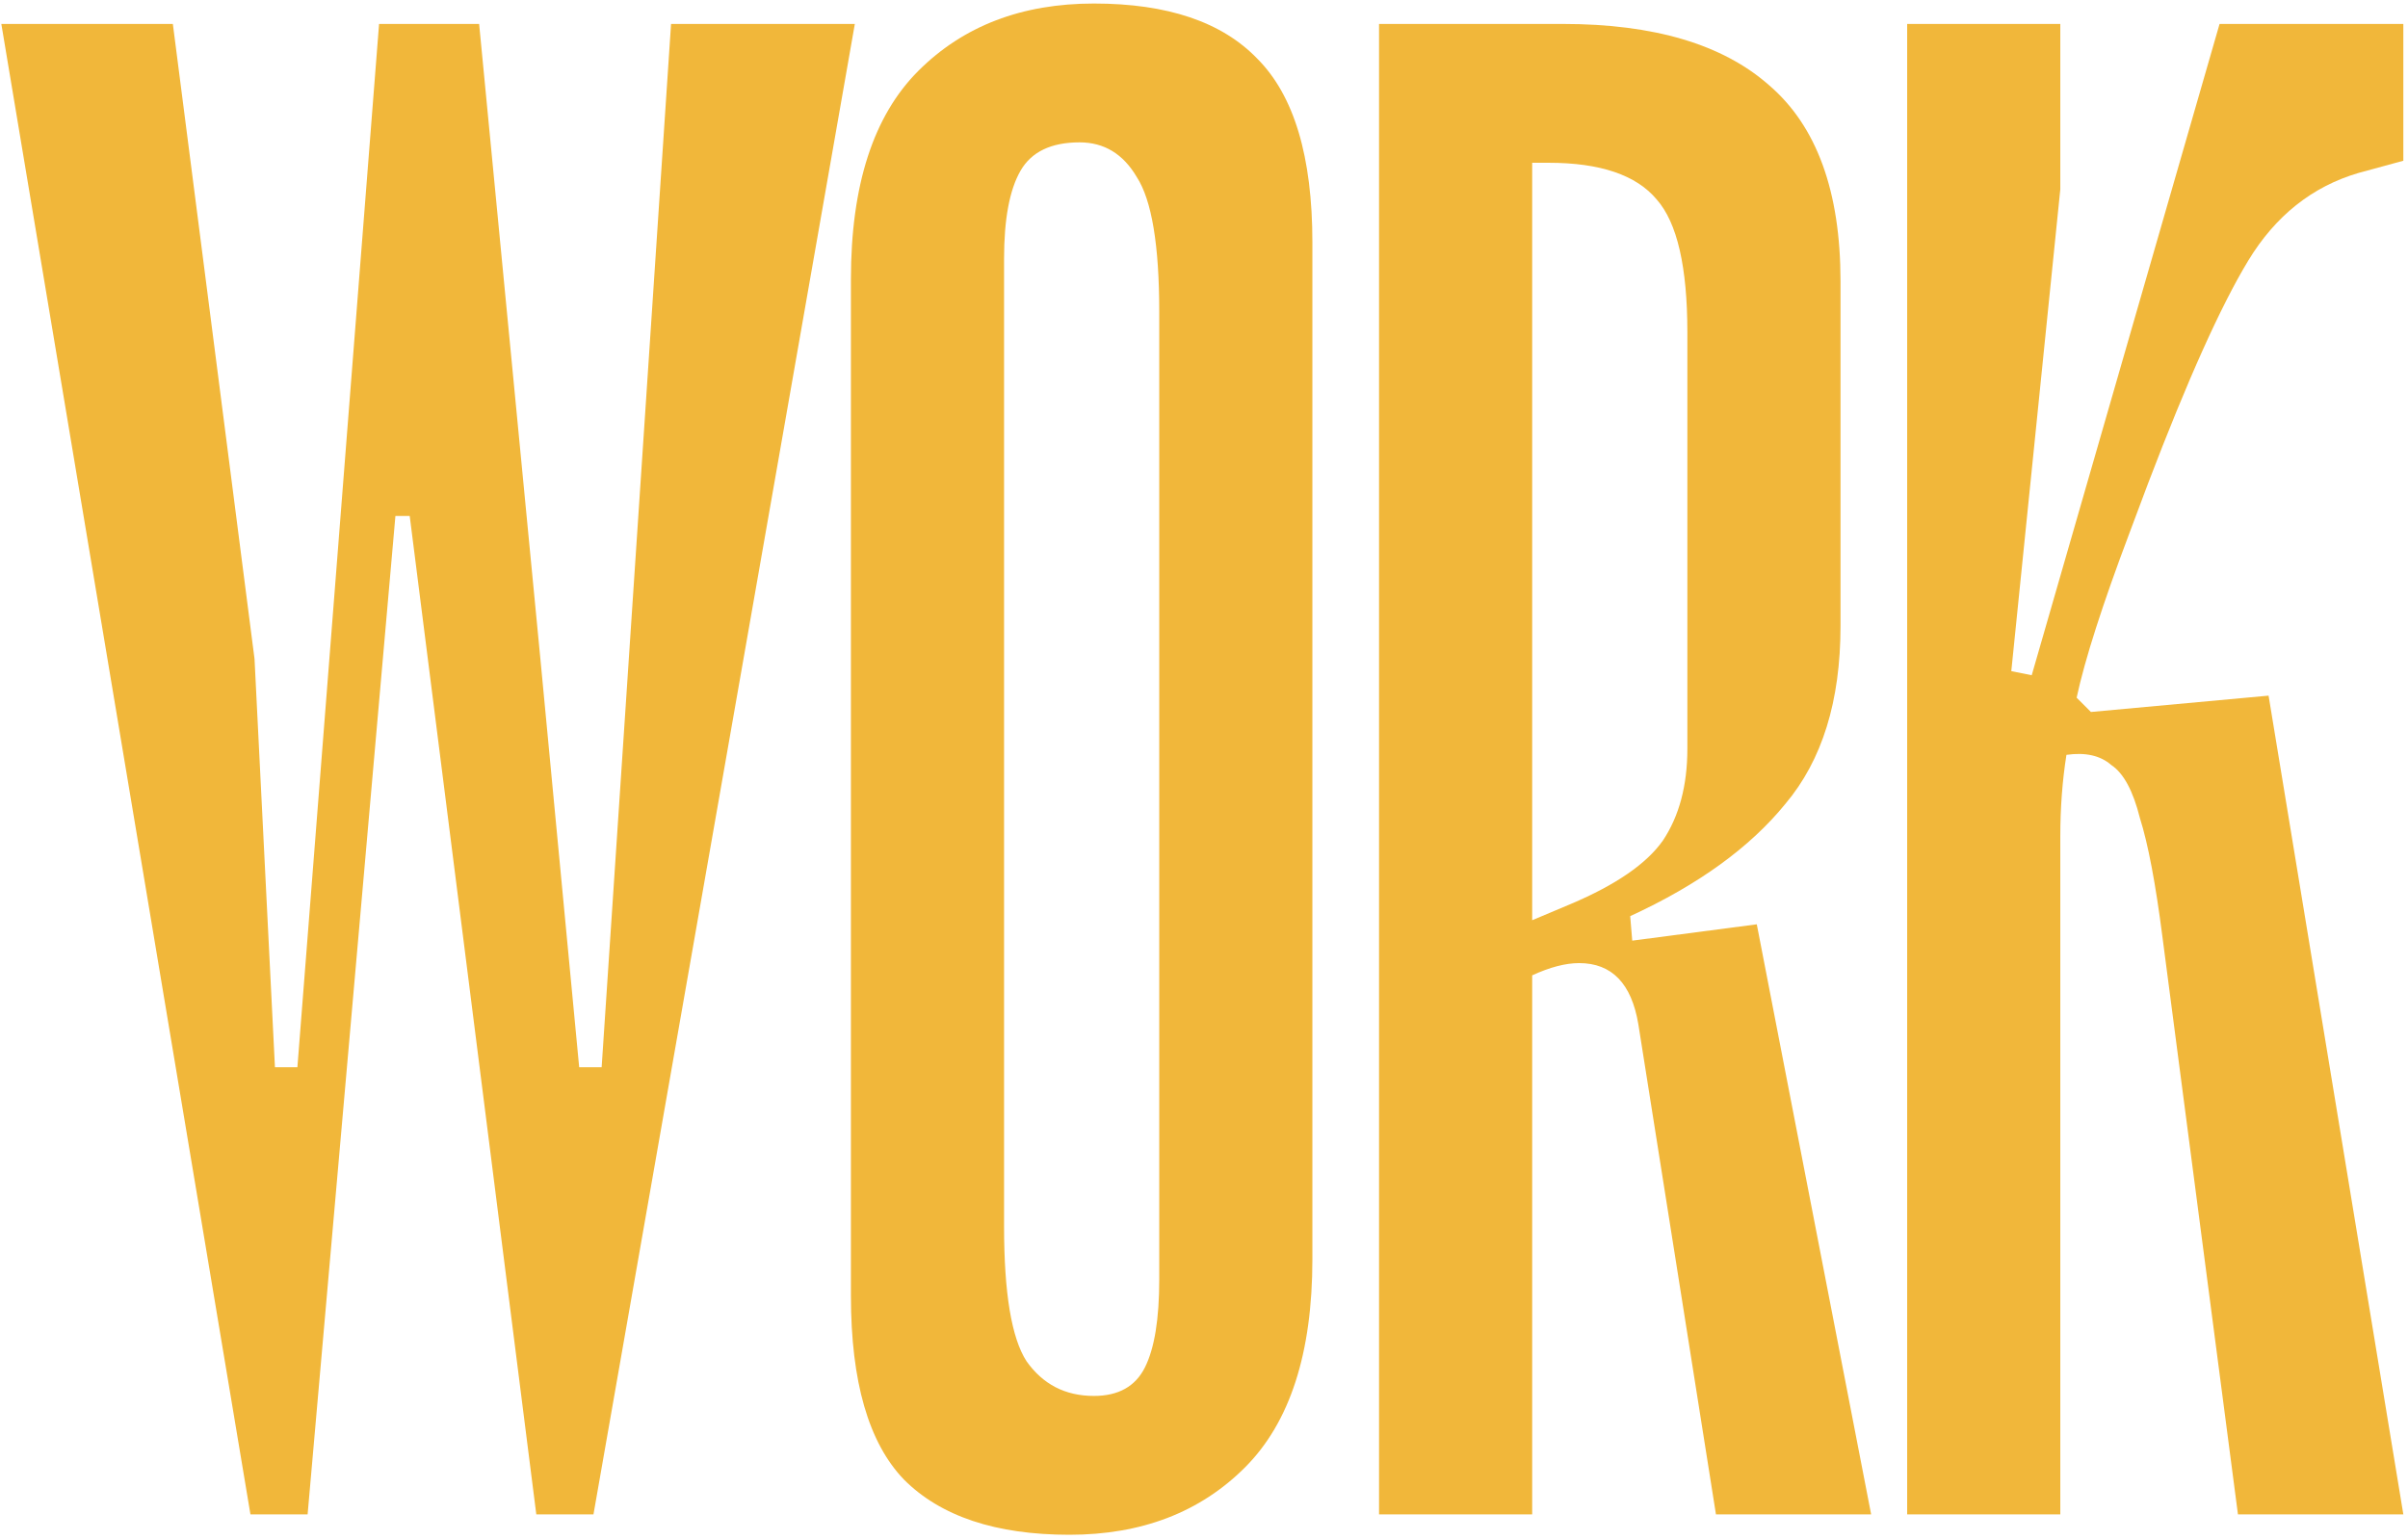 <?xml version="1.0" encoding="UTF-8"?> <svg xmlns="http://www.w3.org/2000/svg" width="380" height="243" viewBox="0 0 380 243" fill="none"> <path d="M134.899 3.778L93.655 239H84.632L64.655 81.433H62.399L48.544 239H39.521L0.21 3.778H27.277L40.166 103.989L43.388 168.433H46.932L59.821 3.778H75.61L85.277 103.989L91.399 168.433H94.944L105.899 3.778H134.899Z" fill="#F1B73A"></path> <path d="M196.471 231.589C189.382 238.678 180.145 242.222 168.76 242.222C157.16 242.222 148.46 239.322 142.66 233.522C137.075 227.722 134.282 218.056 134.282 204.522V44.056C134.282 29.233 137.827 18.278 144.916 11.189C152.005 4.1 161.242 0.556 172.627 0.556C184.227 0.556 192.819 3.456 198.405 9.256C204.205 15.056 207.105 24.722 207.105 38.256V198.722C207.105 213.545 203.56 224.5 196.471 231.589ZM179.393 27.945C177.245 24.293 174.238 22.467 170.371 22.467C165.86 22.467 162.745 23.971 161.027 26.978C159.308 29.985 158.449 34.604 158.449 40.833V193.567C158.449 204.093 159.63 211.182 161.993 214.833C164.571 218.485 168.116 220.311 172.627 220.311C176.493 220.311 179.179 218.808 180.682 215.8C182.186 212.793 182.938 208.174 182.938 201.945V49.211C182.938 38.685 181.756 31.596 179.393 27.945Z" fill="#F1B73A"></path> <path d="M295.279 239H270.79L258.546 161.667C257.472 155.222 254.357 152 249.201 152C247.053 152 244.583 152.645 241.79 153.933V239H217.623V3.778H246.623C261.016 3.778 271.864 7 279.168 13.444C286.686 19.889 290.446 30.2 290.446 44.378V98.833C290.446 110.648 287.546 119.993 281.746 126.867C276.16 133.741 267.997 139.648 257.257 144.589L257.579 148.456L277.234 145.878L295.279 239ZM241.79 25.689V145.233L247.912 142.656C255.001 139.648 259.834 136.319 262.412 132.667C264.99 128.8 266.279 123.967 266.279 118.167V52.433C266.279 42.122 264.668 35.141 261.446 31.489C258.223 27.622 252.531 25.689 244.368 25.689H241.79Z" fill="#F1B73A"></path> <path d="M372.175 27.3C364.872 29.448 359.072 34.067 354.776 41.156C350.479 48.245 345.216 59.952 338.987 76.278L336.087 84.011C331.79 95.396 328.998 104.096 327.709 110.111L329.964 112.367L357.998 109.789L379.264 239H353.164L341.242 147.811C340.168 139.433 338.987 133.204 337.698 129.122C336.624 124.826 335.12 122.033 333.187 120.745C331.468 119.241 329.105 118.704 326.098 119.133C325.453 123.215 325.131 127.511 325.131 132.022V239H300.964V3.778H325.131V29.878L317.398 105.922L320.62 106.567L350.264 3.778H379.264V25.367L372.175 27.3Z" fill="#F1B73A"></path> </svg> 